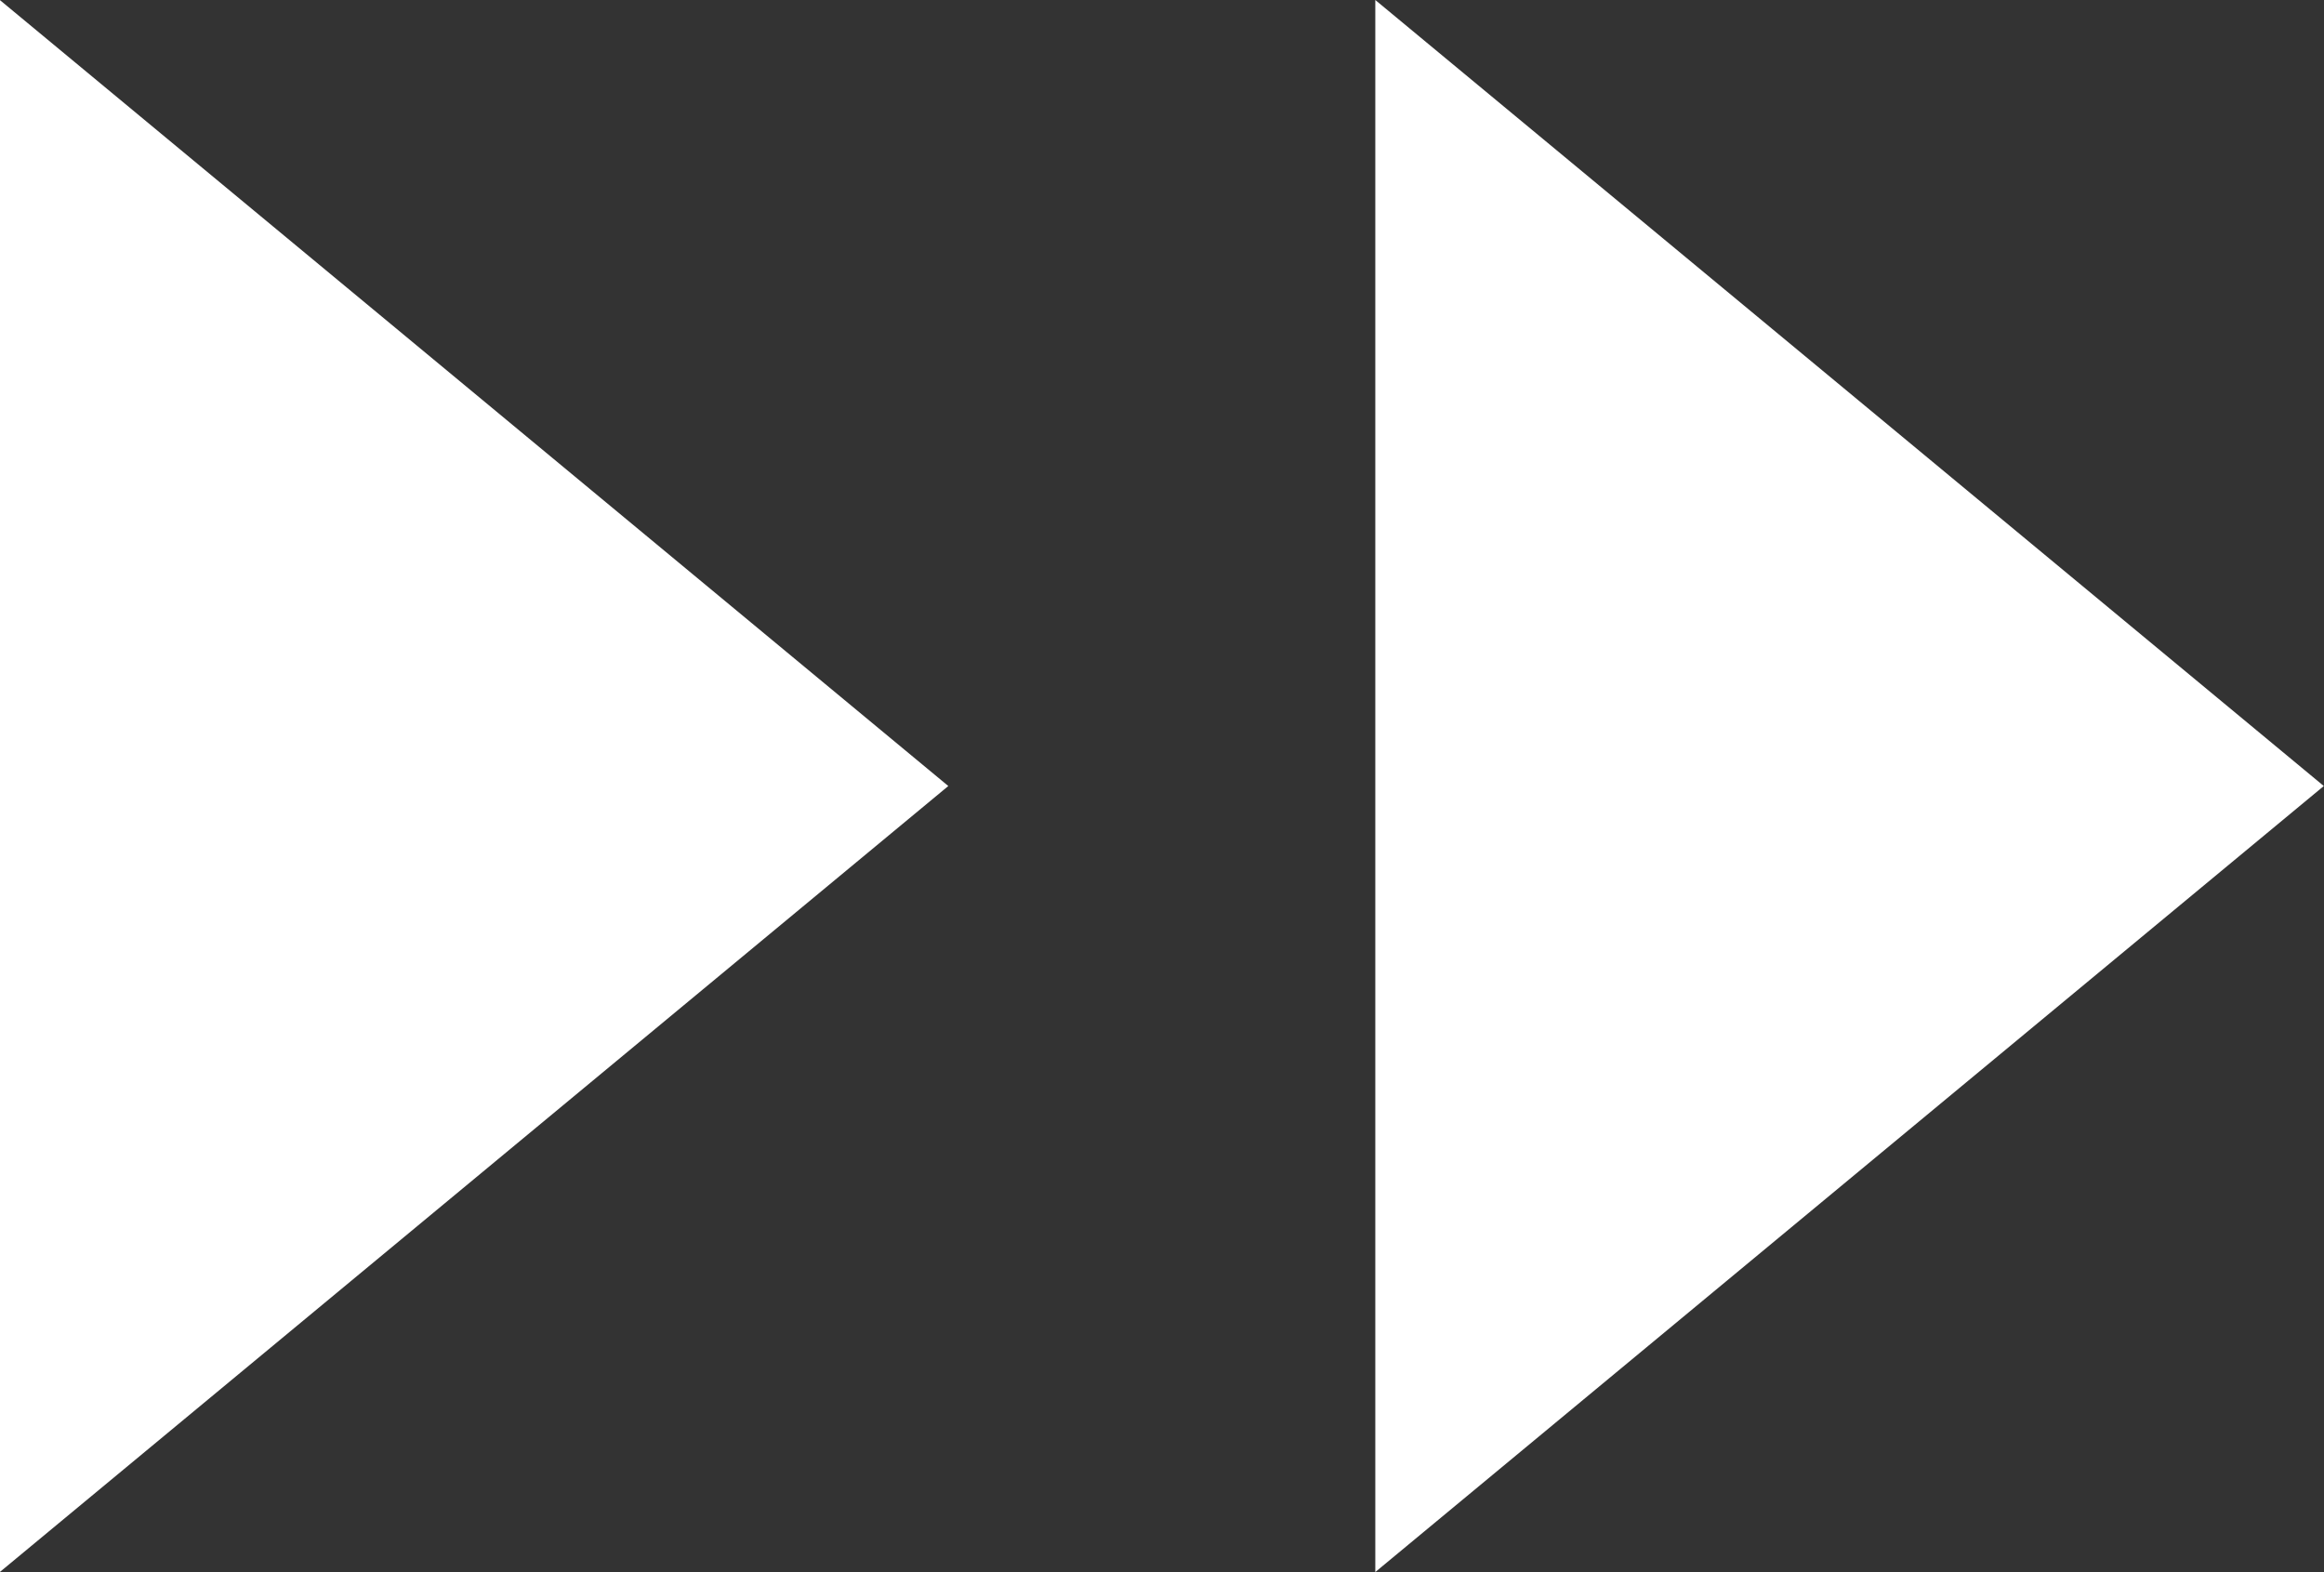 <svg xmlns="http://www.w3.org/2000/svg" width="11.827" height="8" viewBox="0 0 11.827 8">
    <rect x="0" y="0" width="11.827" height="8" fill="#333333" stroke="none"/>
    <path data-name="Polygon 1" d="m4 0 4 4.827H0z" transform="rotate(90 2.413 2.413)" style="fill:#fff"/>
    <path data-name="Polygon 2" d="m4 0 4 4.827H0z" transform="rotate(90 5.913 5.913)" style="fill:#fff"/>
</svg>
